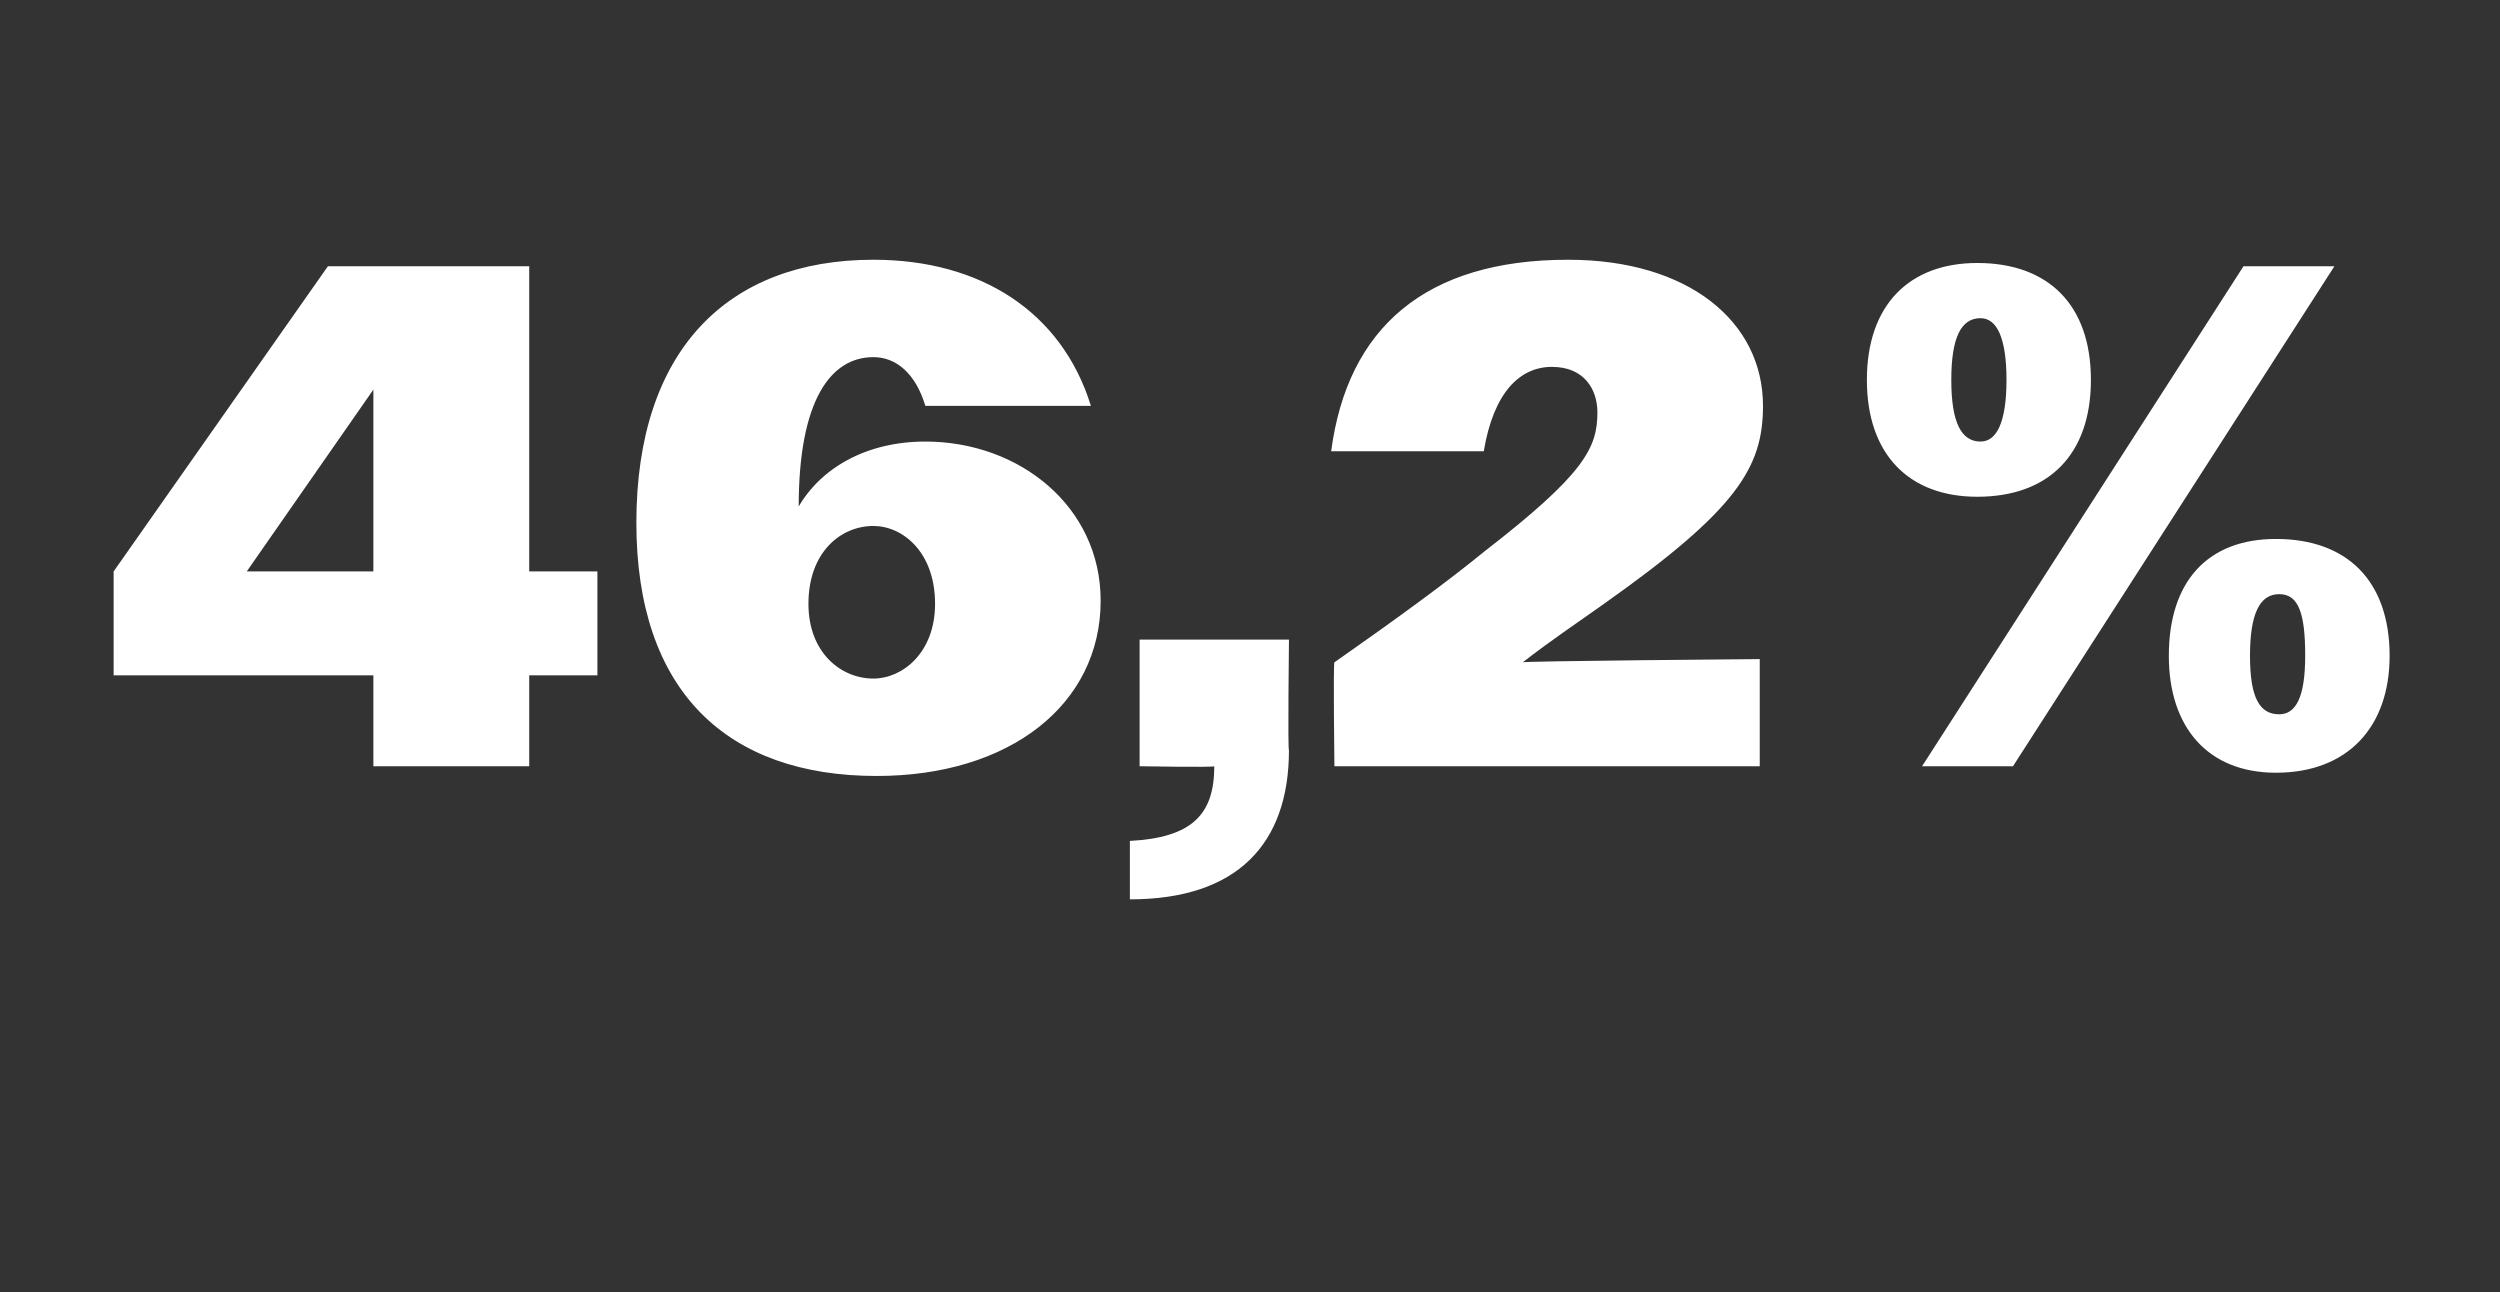 <?xml version="1.0" standalone="no"?><!DOCTYPE svg PUBLIC "-//W3C//DTD SVG 1.1//EN" "http://www.w3.org/Graphics/SVG/1.1/DTD/svg11.dtd"><svg xmlns="http://www.w3.org/2000/svg" version="1.1" width="77px" height="39.8px" viewBox="0 -1 77 39.8" style="top:-1px"><rect x="0" y="-1" width="77" height="39.8" fill="#333333" stroke="none"/>  <desc>46,2%</desc>  <defs/>  <g id="Polygon121104">    <path d="M 11.5 19.8 L 3.5 19.8 L 3.5 16.6 L 10.1 7.2 L 16.3 7.2 L 16.3 16.6 L 18.4 16.6 L 18.4 19.8 L 16.3 19.8 L 16.3 22.6 L 11.5 22.6 L 11.5 19.8 Z M 7.6 16.6 L 11.5 16.6 L 11.5 11 L 7.6 16.6 Z M 19.6 15.1 C 19.6 9.8 22.4 7 26.9 7 C 30.2 7 32.7 8.6 33.6 11.5 C 33.6 11.5 28.5 11.5 28.5 11.5 C 28.2 10.5 27.6 10 26.9 10 C 25.6 10 24.6 11.3 24.6 14.6 C 25.3 13.4 26.7 12.6 28.5 12.6 C 31.4 12.6 33.9 14.6 33.9 17.5 C 33.9 20.7 31.1 22.9 27 22.9 C 22.4 22.9 19.6 20.3 19.6 15.1 Z M 28.8 17.6 C 28.8 16 27.8 15.2 26.9 15.2 C 25.9 15.2 24.9 16 24.9 17.6 C 24.9 19.1 25.9 19.9 26.9 19.9 C 27.8 19.9 28.8 19.1 28.8 17.6 Z M 34.8 24.9 C 36.7 24.8 37.4 24.1 37.4 22.6 C 37.39 22.64 35.1 22.6 35.1 22.6 L 35.1 18.7 L 39.7 18.7 C 39.7 18.7 39.66 22.13 39.7 22.1 C 39.7 25 38.1 26.7 34.8 26.7 C 34.8 26.7 34.8 24.9 34.8 24.9 Z M 41.1 19.4 C 43.1 18 44.6 16.9 45.7 16 C 48.8 13.6 49.2 12.8 49.2 11.7 C 49.2 11 48.8 10.3 47.8 10.3 C 46.8 10.3 46 11.1 45.7 12.9 C 45.7 12.9 41 12.9 41 12.9 C 41.5 9.1 43.9 7 48.3 7 C 52 7 54.3 8.9 54.3 11.5 C 54.3 13.4 53.5 14.7 49.4 17.6 C 48.7 18.1 47.8 18.7 46.9 19.4 C 46.87 19.36 54.2 19.3 54.2 19.3 L 54.2 22.6 L 41.1 22.6 C 41.1 22.6 41.06 19.43 41.1 19.4 Z M 69.1 7.2 L 71.9 7.2 L 62 22.6 L 59.2 22.6 L 69.1 7.2 Z M 57.5 10.7 C 57.5 8.4 58.8 7.1 60.9 7.1 C 63.1 7.1 64.4 8.4 64.4 10.7 C 64.4 13 63.1 14.3 60.9 14.3 C 58.8 14.3 57.5 13 57.5 10.7 Z M 61.8 10.7 C 61.8 9.4 61.5 8.8 61 8.8 C 60.4 8.8 60.1 9.4 60.1 10.7 C 60.1 12 60.4 12.6 61 12.6 C 61.5 12.6 61.8 12 61.8 10.7 Z M 66.8 19.2 C 66.8 16.9 68 15.6 70.1 15.6 C 72.3 15.6 73.6 16.9 73.6 19.2 C 73.6 21.4 72.3 22.8 70.1 22.8 C 68 22.8 66.8 21.4 66.8 19.2 Z M 71 19.2 C 71 17.9 70.8 17.3 70.2 17.3 C 69.6 17.3 69.3 17.9 69.3 19.2 C 69.3 20.5 69.6 21 70.2 21 C 70.7 21 71 20.5 71 19.2 Z " stroke="none" fill="#fff"/>  </g></svg>